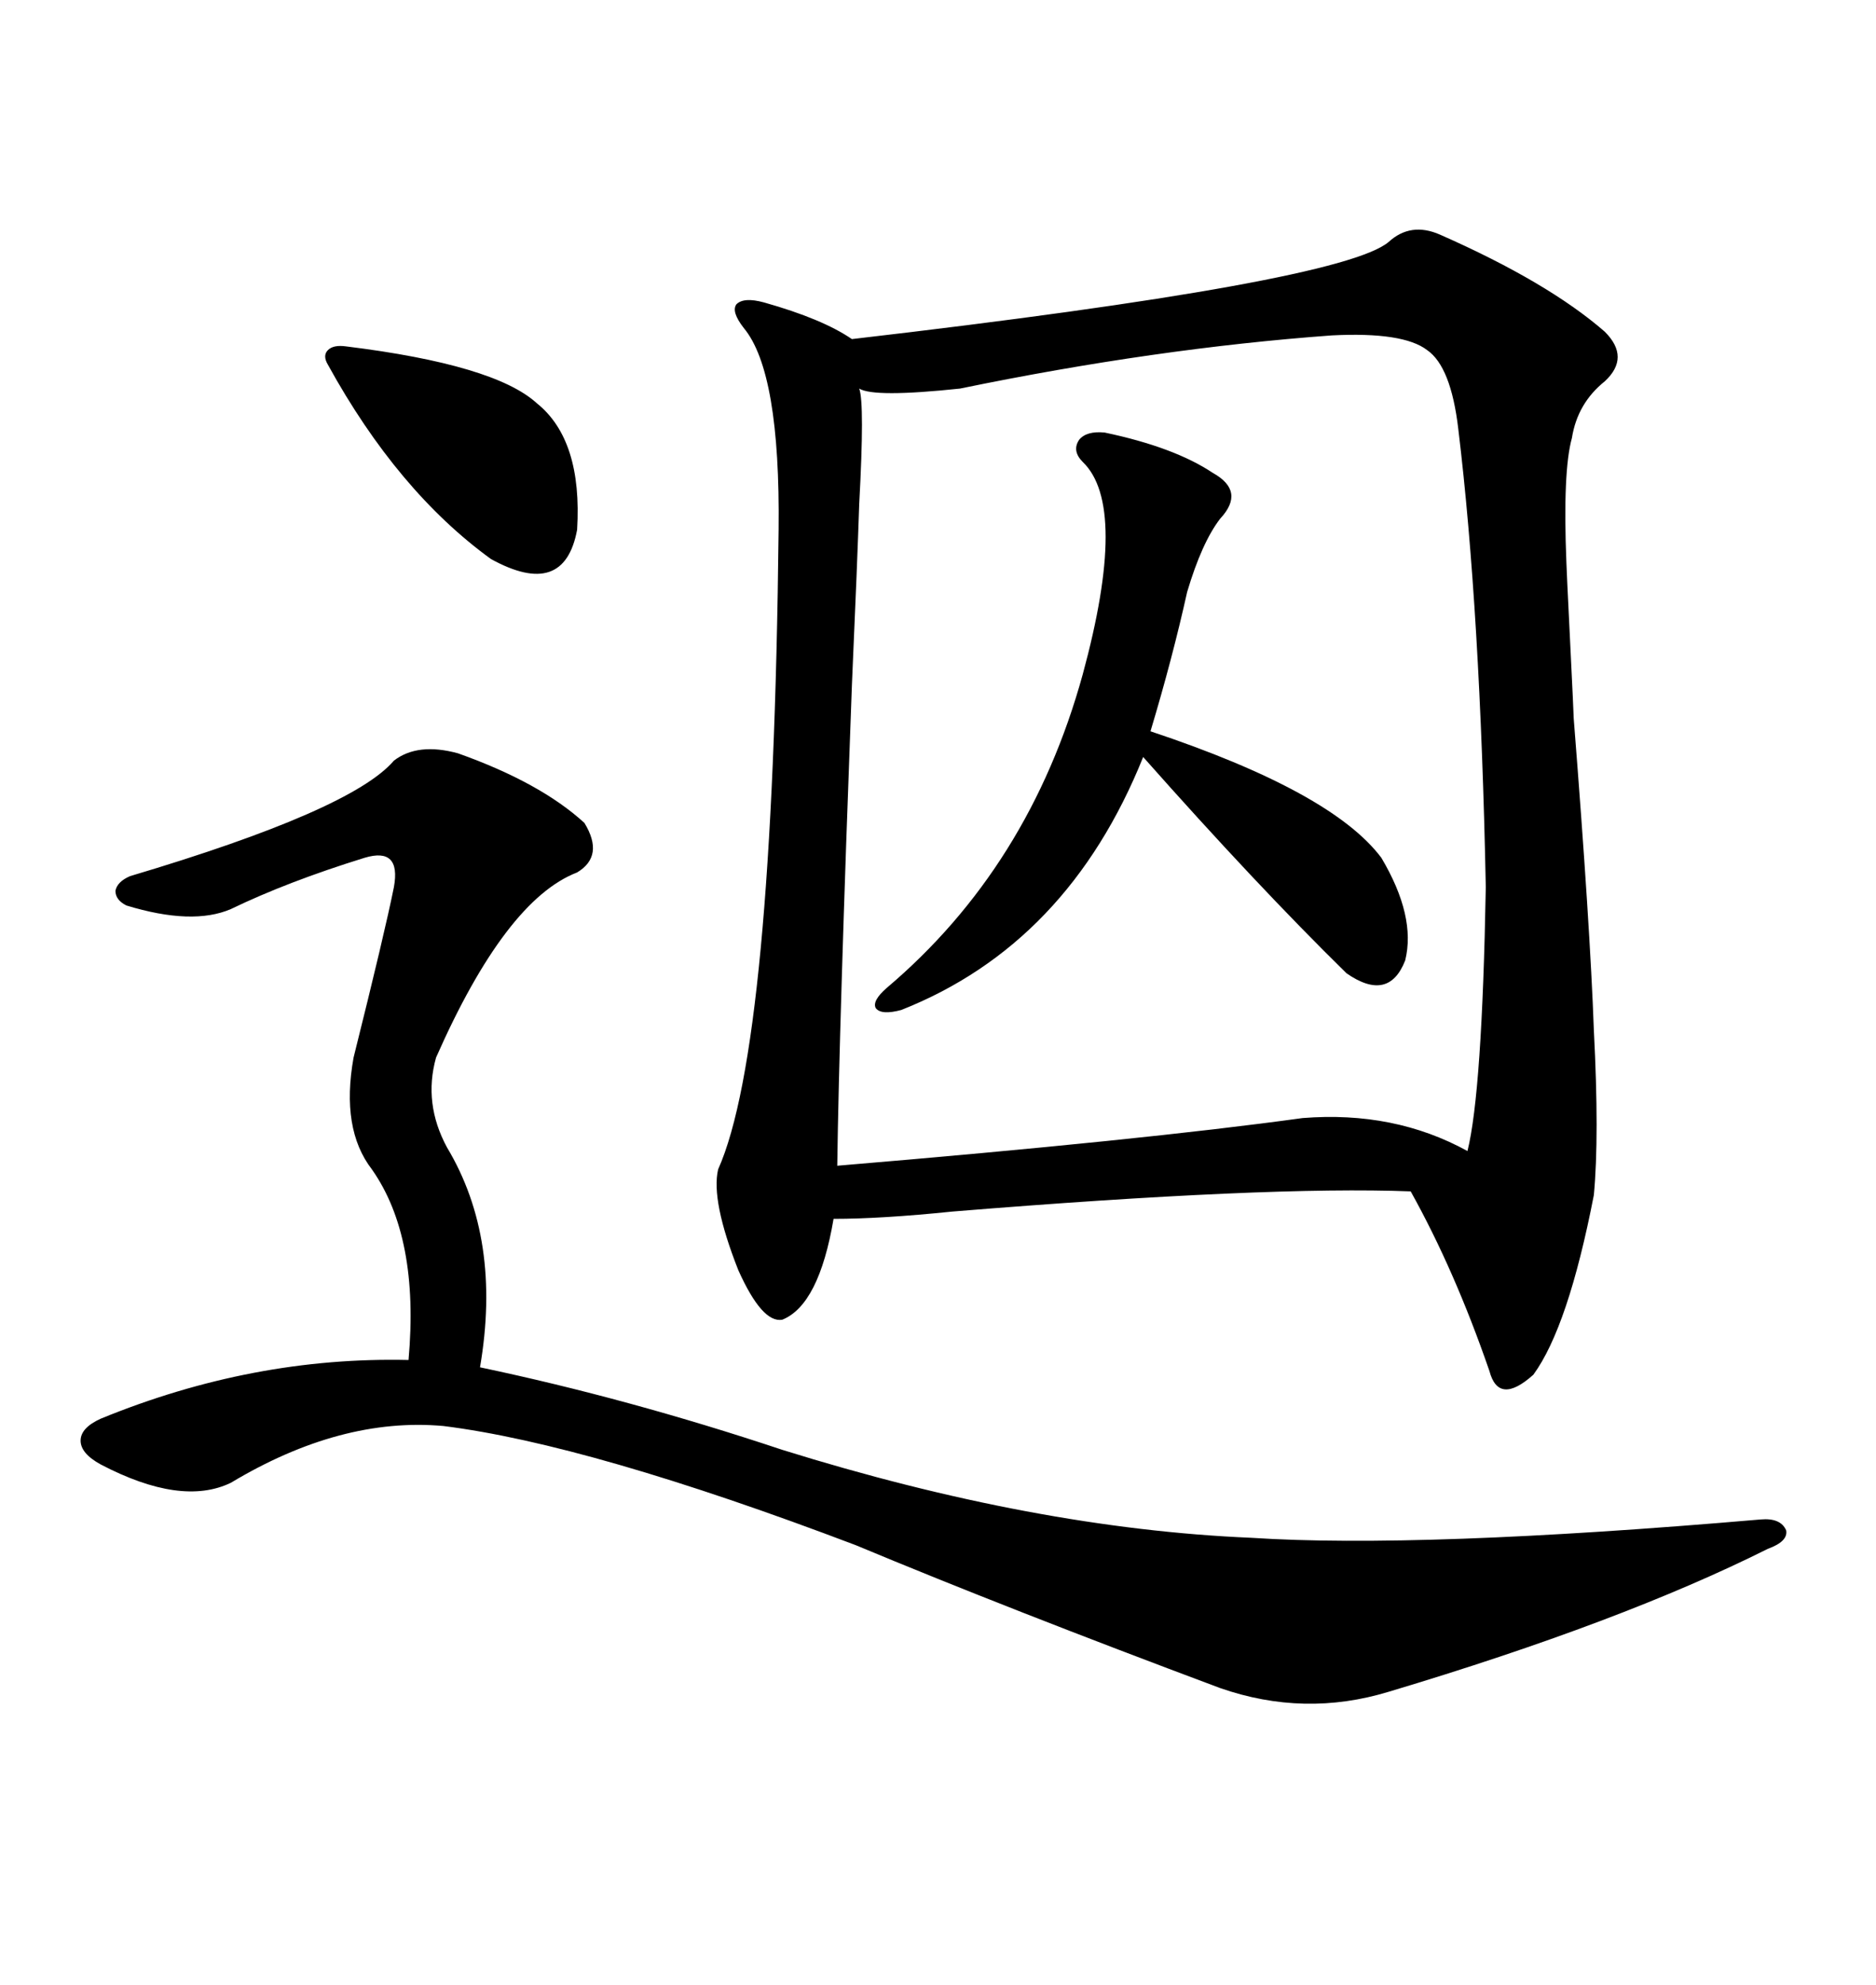 <svg xmlns="http://www.w3.org/2000/svg" xmlns:xlink="http://www.w3.org/1999/xlink" width="300" height="317.285"><path d="M230.27 37.50L230.27 37.50Q247.56 45.12 256.64 53.03L256.64 53.03Q260.74 57.13 256.64 60.94L256.64 60.94Q252.25 64.45 251.37 70.02L251.37 70.02Q249.90 75.29 250.49 89.94L250.49 89.94Q250.49 90.53 251.07 102.25L251.07 102.25Q251.66 114.26 251.66 114.84L251.66 114.84Q254.30 148.24 254.88 164.65L254.88 164.65Q255.76 181.64 254.88 191.02L254.88 191.02Q250.78 212.11 245.21 219.73L245.21 219.73Q239.65 224.71 238.18 219.14L238.18 219.14Q232.62 203.03 225.59 190.43L225.59 190.43Q202.73 189.55 152.34 193.65L152.34 193.65Q140.92 194.82 133.30 194.82L133.30 194.82Q130.96 208.59 125.10 210.94L125.10 210.94Q121.88 211.52 118.07 203.03L118.07 203.03Q113.67 191.89 114.84 186.91L114.84 186.91Q123.63 167.29 124.51 84.67L124.51 84.67Q124.80 59.47 118.95 52.44L118.95 52.44Q116.89 49.80 117.77 48.63L117.77 48.63Q118.95 47.46 122.17 48.34L122.17 48.34Q131.54 50.98 136.23 54.20L136.23 54.20Q214.45 45.12 222.07 38.67L222.07 38.67Q225.59 35.45 230.27 37.50ZM212.99 53.61L212.99 53.61Q184.86 55.66 153.52 62.11L153.52 62.11Q139.75 63.57 137.40 62.11L137.40 62.11Q138.28 64.45 137.40 80.57L137.40 80.57Q137.11 89.65 136.23 109.57L136.23 109.57Q134.18 164.36 133.89 186.33L133.89 186.33Q182.81 182.23 208.30 178.71L208.30 178.71Q222.95 177.54 234.67 183.98L234.67 183.98Q237.01 174.61 237.60 141.80L237.60 141.80Q236.72 97.56 233.20 68.55L233.20 68.55Q232.03 58.59 228.22 55.96L228.22 55.96Q224.41 53.03 212.99 53.61ZM73.24 120.41L73.24 120.41Q86.43 125.10 93.46 131.54L93.46 131.54Q96.68 136.82 92.29 139.45L92.29 139.45Q80.86 143.85 69.73 169.04L69.73 169.04Q67.68 176.37 71.48 183.40L71.48 183.40Q80.27 198.05 76.76 218.55L76.76 218.55Q100.49 223.54 125.10 231.74L125.10 231.74Q165.53 244.34 200.10 245.80L200.10 245.80Q227.05 247.56 281.54 242.87L281.54 242.87Q284.77 242.58 285.64 244.63L285.64 244.63Q285.94 246.39 282.71 247.56L282.71 247.56Q259.28 259.28 222.07 270.41L222.07 270.41Q208.59 274.51 195.12 269.82L195.12 269.82Q161.43 257.23 136.82 246.97L136.82 246.97Q94.34 230.86 70.90 227.93L70.90 227.93Q54.49 226.46 36.91 237.01L36.91 237.01Q29.00 240.82 16.11 234.08L16.11 234.08Q12.89 232.32 12.89 230.27L12.89 230.27Q12.89 228.22 16.11 226.76L16.11 226.76Q40.43 216.80 65.33 217.38L65.33 217.38Q67.09 197.75 59.47 186.91L59.47 186.91Q54.49 180.47 56.54 169.04L56.54 169.04Q61.52 149.12 62.99 141.80L62.99 141.80Q64.16 135.35 58.30 137.11L58.30 137.11Q46.00 140.92 36.91 145.31L36.91 145.31Q30.76 147.95 20.21 144.73L20.21 144.73Q18.46 143.85 18.46 142.38L18.46 142.38Q18.75 140.92 20.80 140.04L20.80 140.04Q56.25 129.49 62.99 121.58L62.99 121.58Q66.80 118.65 73.24 120.41ZM141.80 157.91L141.80 157.91Q164.65 138.57 173.14 107.81L173.14 107.81Q180.47 80.86 173.14 73.83L173.14 73.83Q171.39 72.07 172.56 70.31L172.56 70.31Q173.73 68.85 176.66 69.14L176.66 69.14Q187.79 71.48 193.95 75.59L193.95 75.59Q199.22 78.52 195.12 82.91L195.12 82.91Q192.19 86.72 189.84 94.63L189.84 94.63Q187.50 105.18 183.98 116.89L183.98 116.89Q212.99 126.56 220.90 137.11L220.90 137.11Q226.46 146.48 224.71 153.52L224.71 153.52Q222.07 160.25 215.33 155.57L215.33 155.57Q200.98 141.50 182.81 121.00L182.81 121.00Q170.80 150.88 144.14 161.43L144.14 161.43Q140.92 162.30 140.04 161.13L140.04 161.13Q139.45 159.96 141.80 157.91ZM55.37 55.37L55.37 55.37Q79.10 58.30 85.84 64.45L85.84 64.45Q93.16 70.31 92.29 84.67L92.29 84.67Q90.23 95.80 78.52 89.36L78.52 89.36Q63.57 78.52 52.44 58.30L52.44 58.30Q51.56 56.84 52.44 55.96L52.44 55.96Q53.32 55.08 55.37 55.37Z"/></svg>
